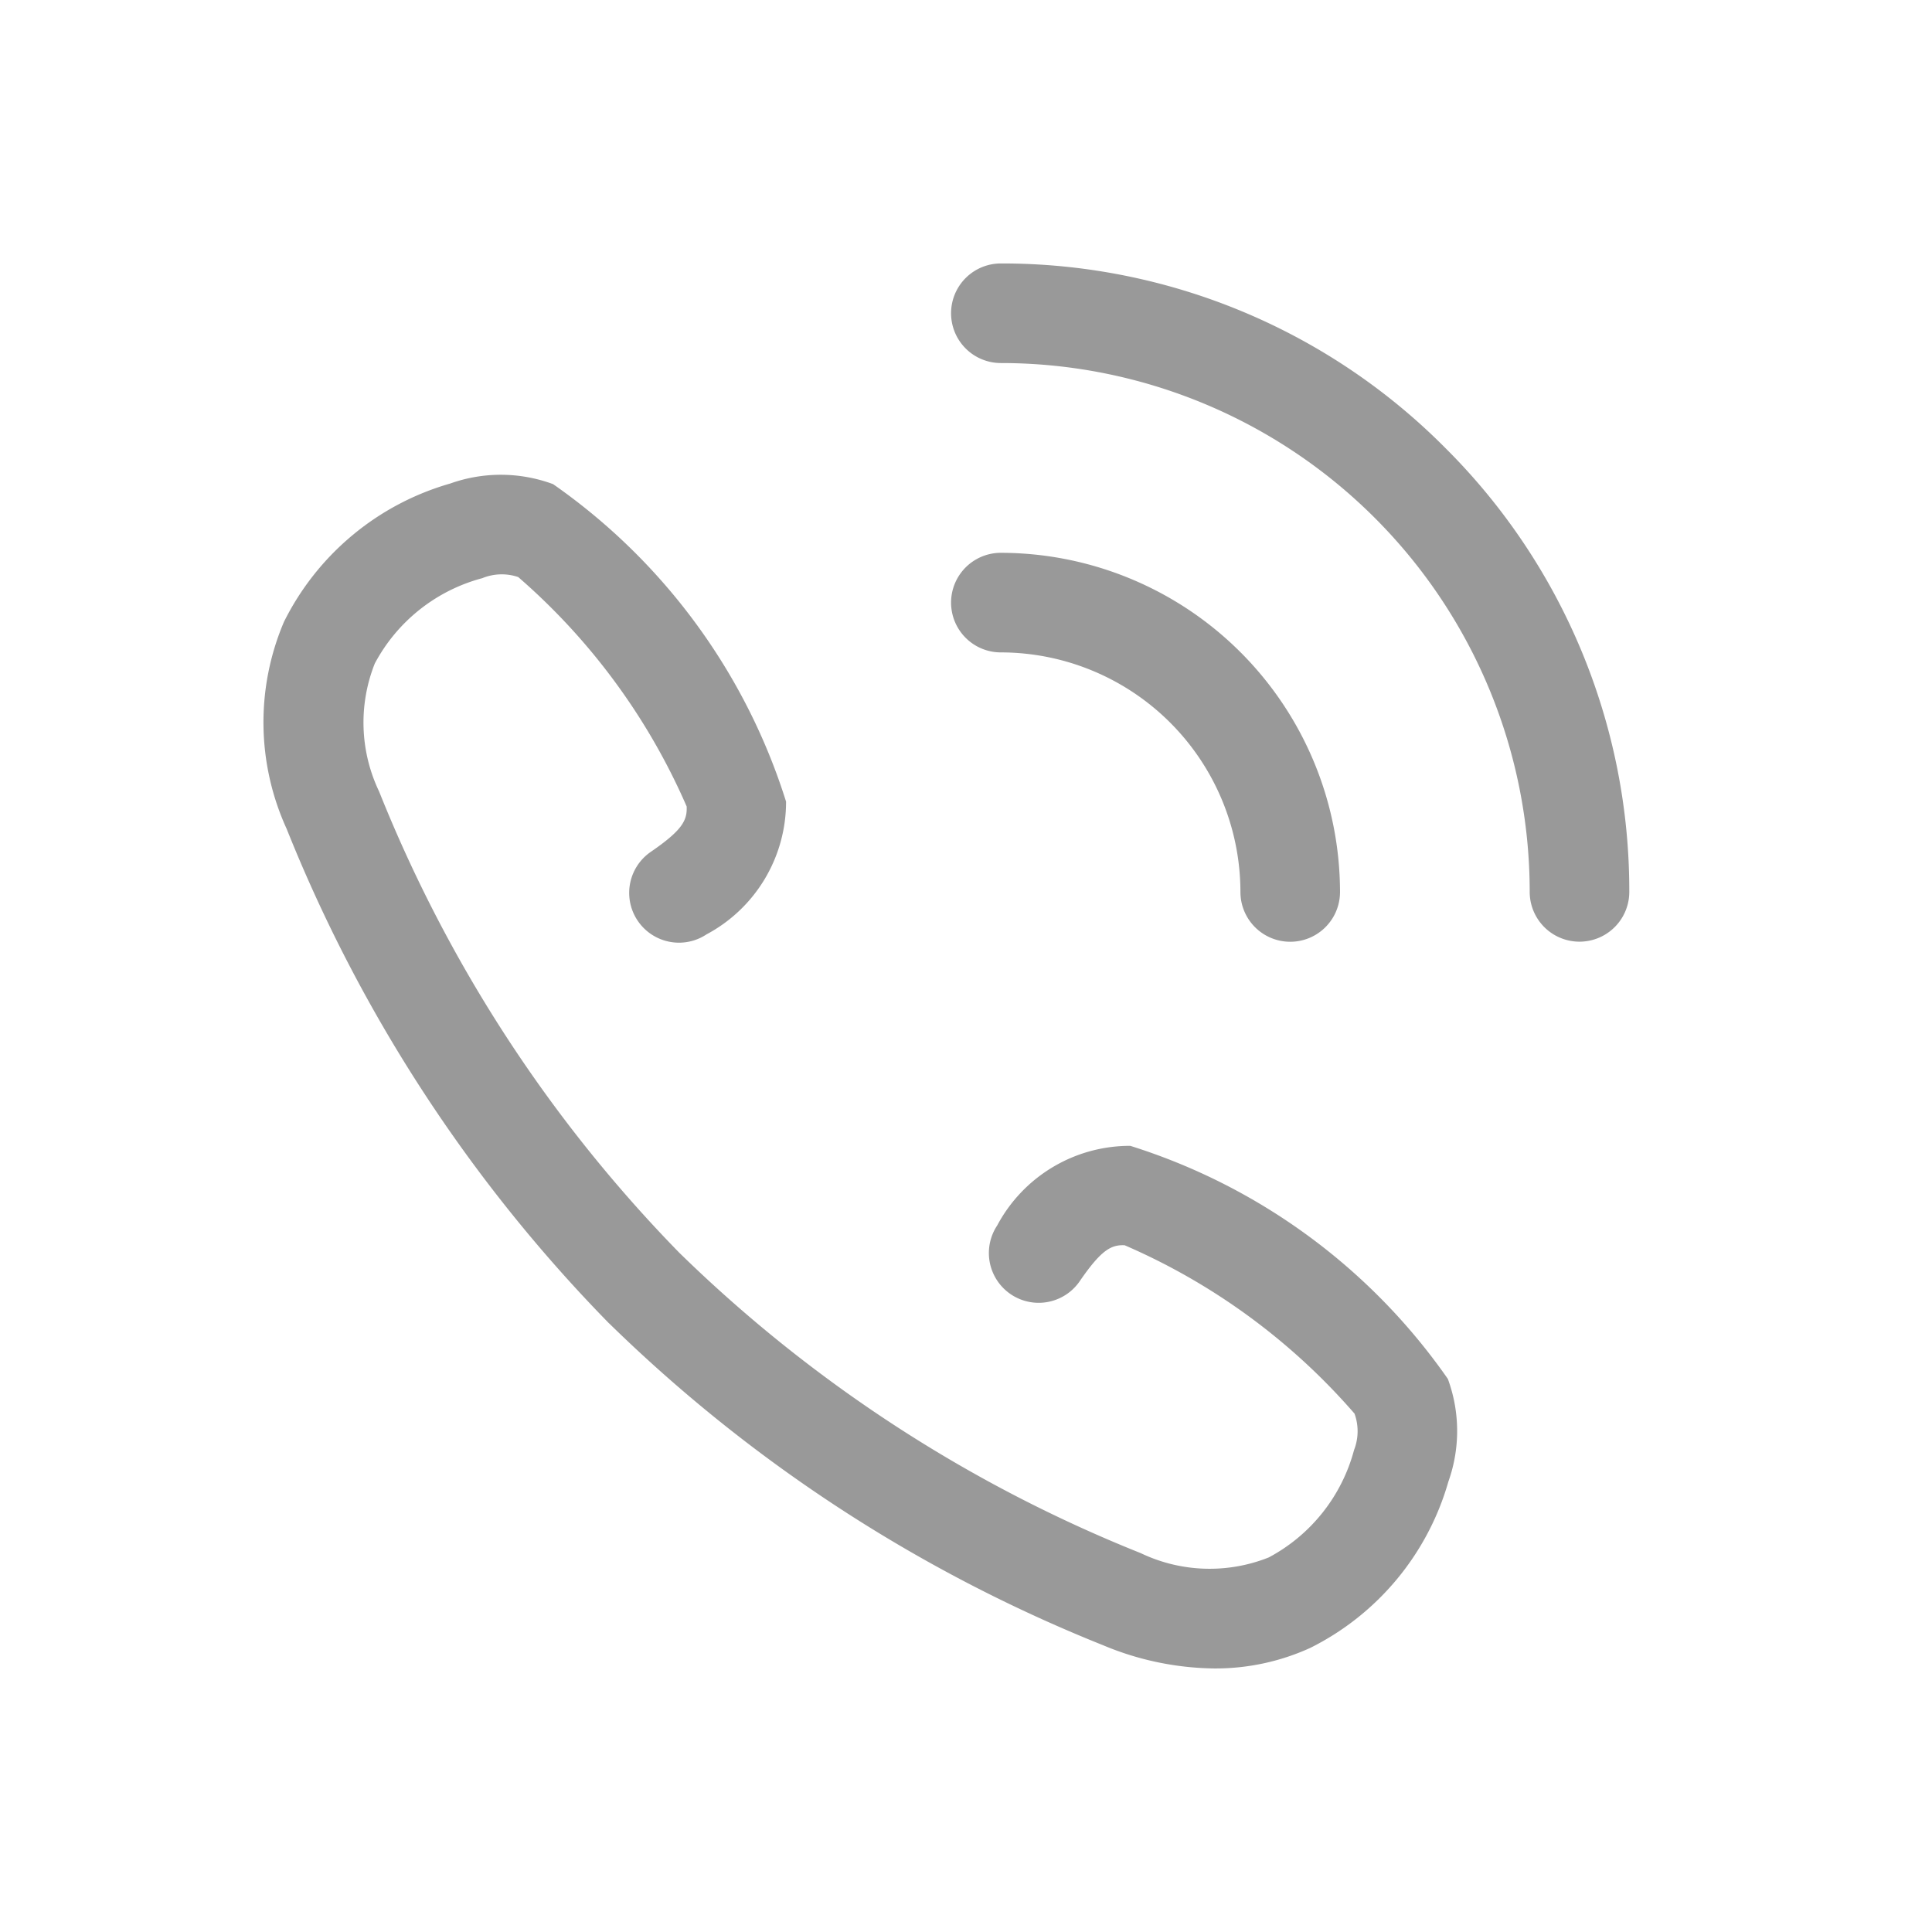<svg viewBox="584 -12 22 22" xmlns="http://www.w3.org/2000/svg"><g opacity=".4"><path d="m584-12h22v22h-22z" fill="none"/><path d="m112.144 2.1a7.109 7.109 0 0 0 -5.06-2.1.567.567 0 1 0 0 1.134 6.022 6.022 0 0 1 6.022 6.022.567.567 0 0 0 1.134 0 7.109 7.109 0 0 0 -2.096-5.056z" transform="translate(488.313 -9)"/><path d="m109.812 47.44a.567.567 0 0 0 1.134 0 3.867 3.867 0 0 0 -3.862-3.862.567.567 0 0 0 0 1.134 2.731 2.731 0 0 1 2.728 2.728z" transform="translate(488.313 -49.283)"/><path d="m12.82 39.477a1.712 1.712 0 0 0 -1.516.907.567.567 0 0 0 .936.64c.25-.365.363-.422.516-.415a7.3 7.3 0 0 1 2.617 1.917.587.587 0 0 1 -.005.414 1.957 1.957 0 0 1 -.972 1.224 1.819 1.819 0 0 1 -1.457-.049 16.026 16.026 0 0 1 -5.257-3.423 16.024 16.024 0 0 1 -3.416-5.25 1.82 1.82 0 0 1 -.049-1.458 1.956 1.956 0 0 1 1.223-.971.586.586 0 0 1 .41-.013 7.318 7.318 0 0 1 1.918 2.612c.008.159-.05.272-.414.521a.567.567 0 0 0 .64.936 1.71 1.71 0 0 0 .906-1.512 6.942 6.942 0 0 0 -2.653-3.615 1.714 1.714 0 0 0 -1.171-.007 3.052 3.052 0 0 0 -1.893 1.574 2.919 2.919 0 0 0 .03 2.358 17.151 17.151 0 0 0 3.666 5.626l.012.011a17.156 17.156 0 0 0 5.62 3.66 3.364 3.364 0 0 0 1.266.264 2.6 2.6 0 0 0 1.092-.234 3.052 3.052 0 0 0 1.573-1.894 1.715 1.715 0 0 0 -.006-1.169 6.939 6.939 0 0 0 -3.616-2.654z" transform="translate(584.051 -38.429)"/></g></svg>
